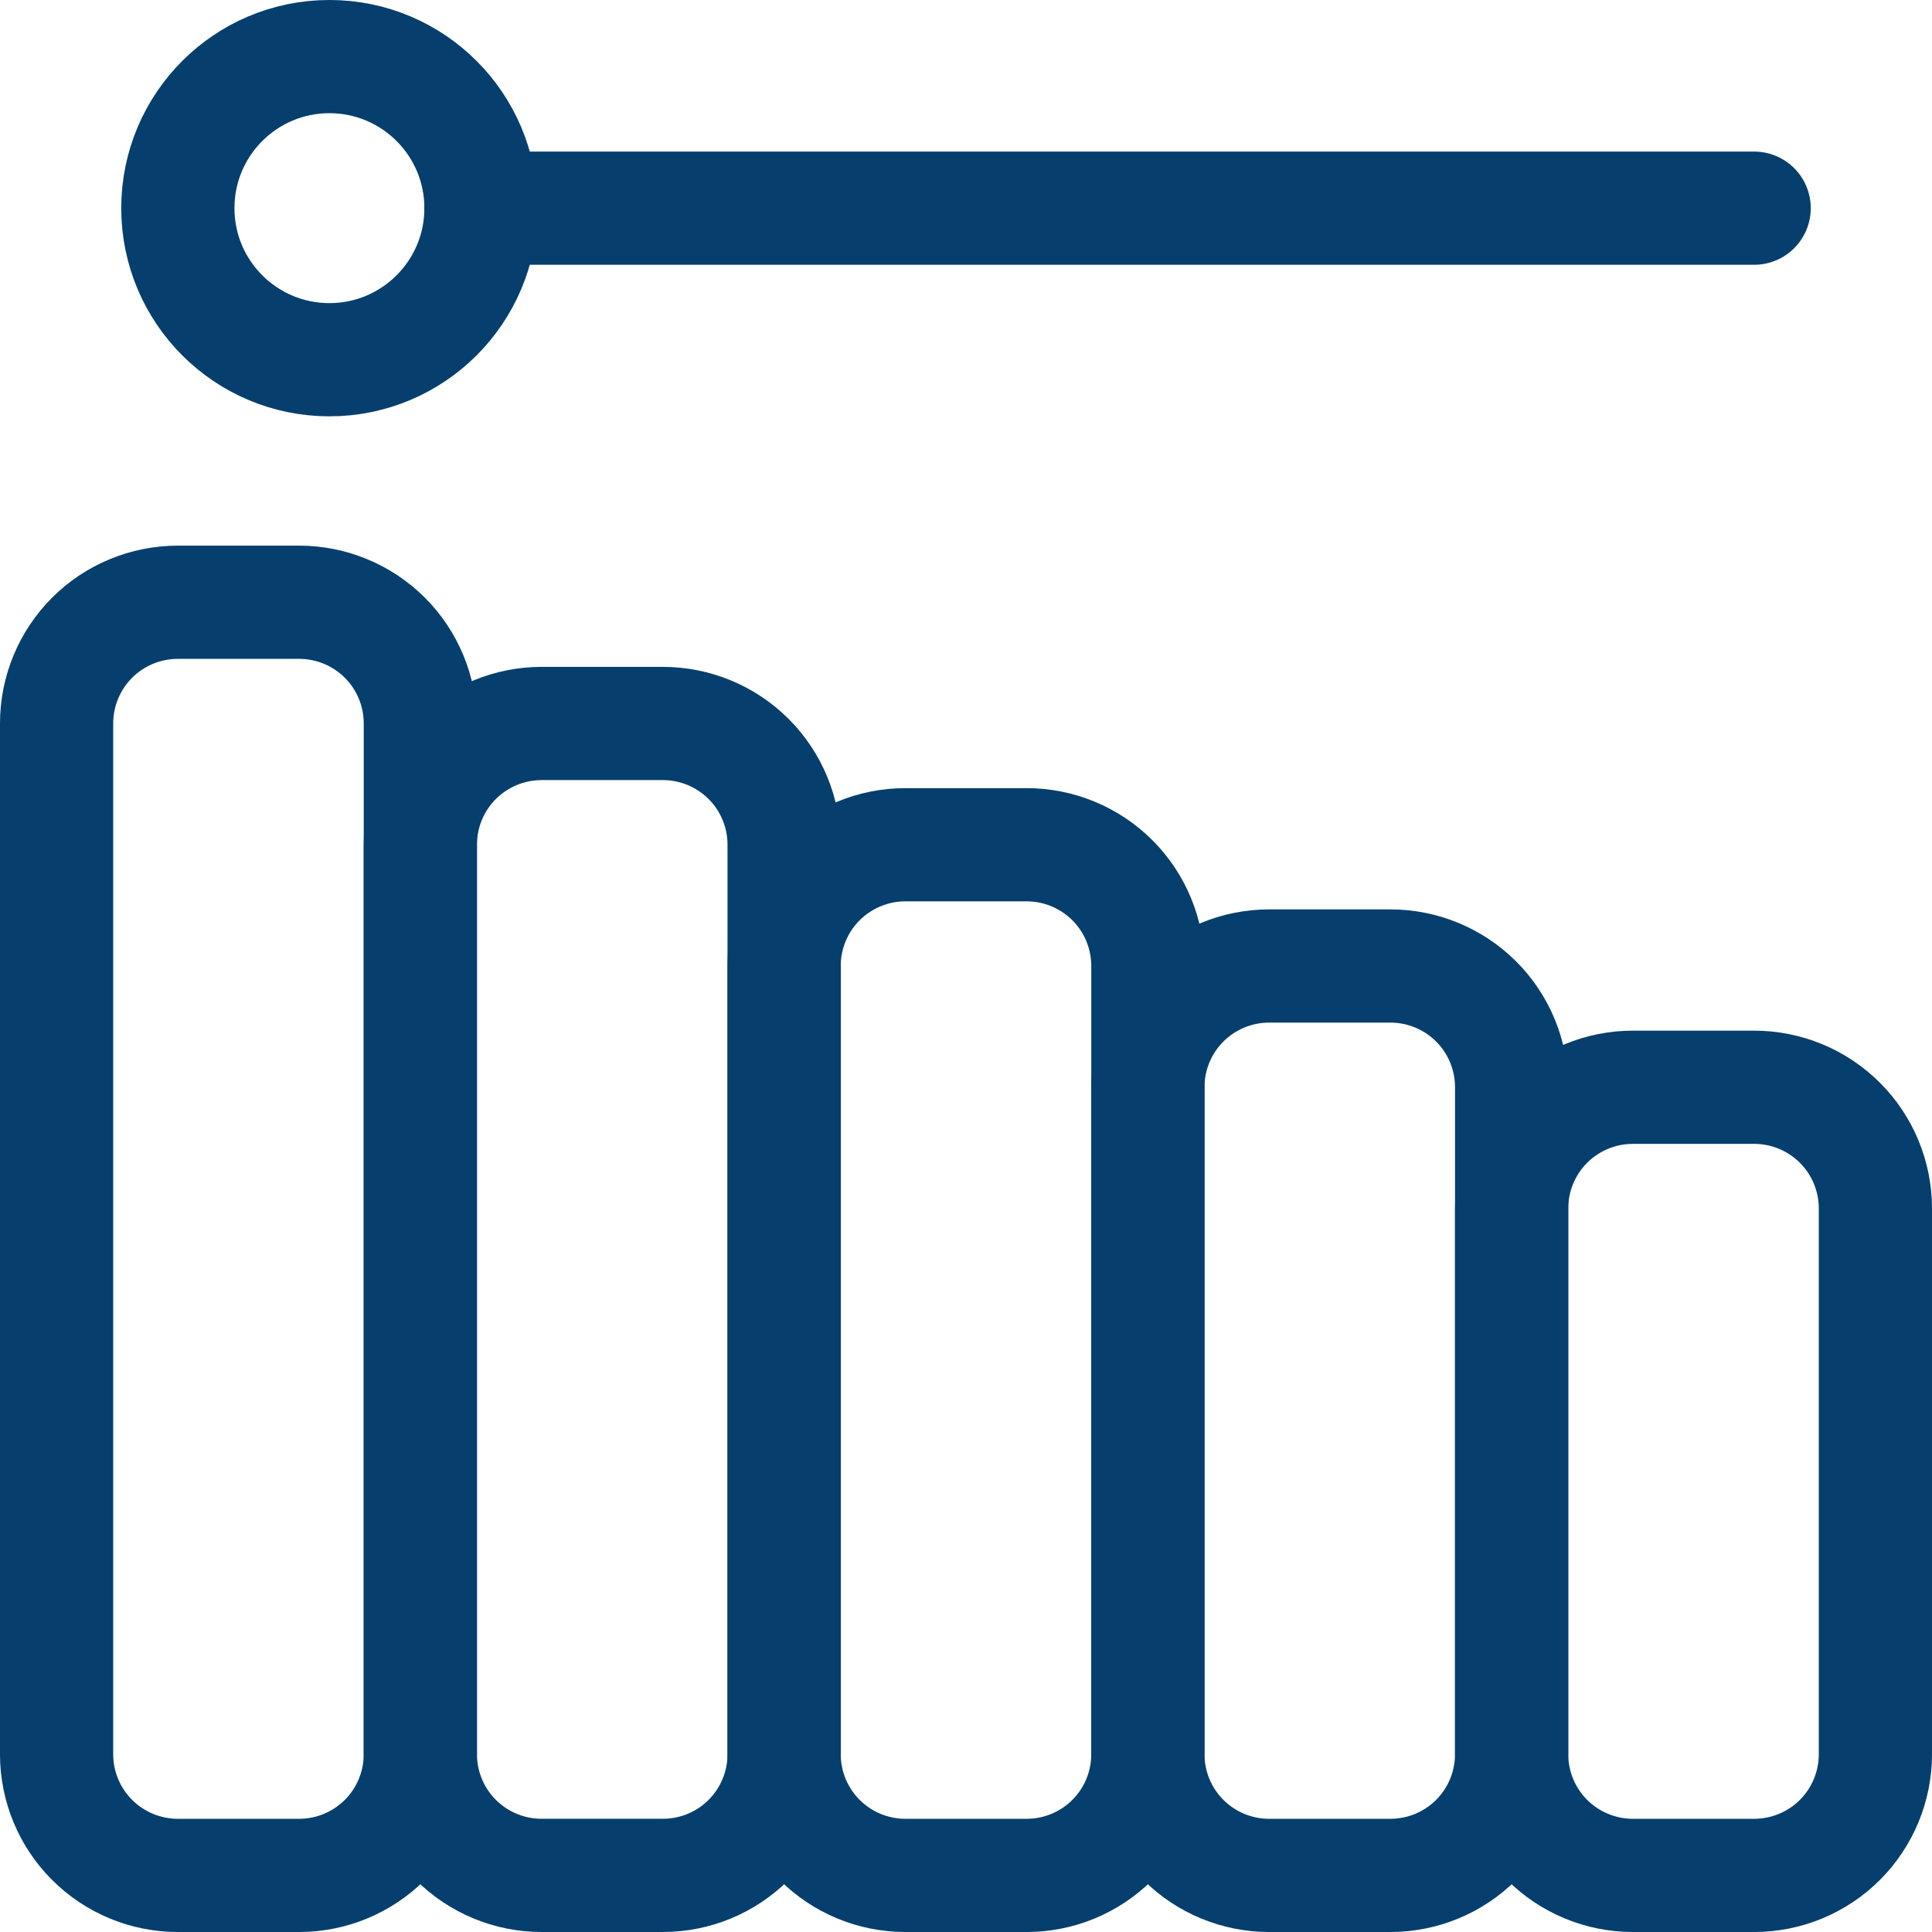 <svg xmlns="http://www.w3.org/2000/svg" fill="none" viewBox="0 0 72 72" height="72" width="72">
<g clip-path="url(#clip0_420_34101)">
<path stroke-linejoin="round" stroke-linecap="round" stroke-miterlimit="10" stroke-width="4.219" stroke="#063F6D" d="M15.665 26.963C15.665 25.764 15.191 24.615 14.344 23.767C13.496 22.92 12.344 22.444 11.147 22.444C9.689 22.444 8.085 22.444 6.628 22.444C5.431 22.444 4.278 22.92 3.431 23.767C2.584 24.615 2.109 25.764 2.109 26.963C2.109 36.022 2.109 56.312 2.109 65.372C2.109 66.571 2.584 67.72 3.431 68.567C4.278 69.415 5.431 69.891 6.628 69.891C8.085 69.891 9.689 69.891 11.147 69.891C12.344 69.891 13.496 69.415 14.344 68.567C15.191 67.72 15.665 66.57 15.665 65.372C15.665 56.312 15.665 36.022 15.665 26.963Z"></path>
<path stroke-linejoin="round" stroke-linecap="round" stroke-miterlimit="10" stroke-width="4.219" stroke="#063F6D" d="M29.222 31.481C29.222 30.283 28.747 29.133 27.9 28.286C27.053 27.439 25.901 26.962 24.703 26.962C23.246 26.962 21.642 26.962 20.184 26.962C18.987 26.962 17.834 27.439 16.987 28.286C16.14 29.134 15.665 30.283 15.665 31.481C15.665 39.728 15.665 57.125 15.665 65.372C15.665 66.57 16.14 67.72 16.987 68.567C17.834 69.414 18.987 69.891 20.184 69.89C21.642 69.89 23.246 69.89 24.703 69.89C25.901 69.891 27.053 69.414 27.9 68.567C28.747 67.719 29.222 66.57 29.222 65.372C29.222 57.125 29.222 39.727 29.222 31.481Z"></path>
<path stroke-linejoin="round" stroke-linecap="round" stroke-miterlimit="10" stroke-width="4.219" stroke="#063F6D" d="M42.778 36C42.778 34.802 42.304 33.652 41.456 32.805C40.609 31.958 39.457 31.481 38.26 31.481C36.802 31.481 35.198 31.481 33.741 31.481C32.543 31.481 31.391 31.958 30.544 32.805C29.697 33.653 29.222 34.802 29.222 36C29.222 43.391 29.222 57.981 29.222 65.372C29.222 66.571 29.697 67.72 30.544 68.567C31.391 69.415 32.543 69.891 33.741 69.891C35.198 69.891 36.802 69.891 38.26 69.891C39.457 69.891 40.609 69.415 41.456 68.567C42.304 67.72 42.778 66.57 42.778 65.372C42.778 57.981 42.778 43.391 42.778 36Z"></path>
<path stroke-linejoin="round" stroke-linecap="round" stroke-miterlimit="10" stroke-width="4.219" stroke="#063F6D" d="M56.334 40.519C56.334 39.32 55.86 38.171 55.013 37.324C54.165 36.476 53.013 36 51.816 36C50.358 36 48.754 36 47.297 36C46.099 36 44.947 36.476 44.1 37.324C43.253 38.171 42.778 39.32 42.778 40.519C42.778 47.005 42.778 58.886 42.778 65.372C42.778 66.57 43.253 67.72 44.1 68.567C44.947 69.415 46.099 69.891 47.297 69.891C48.754 69.891 50.358 69.891 51.816 69.891C53.013 69.891 54.165 69.415 55.013 68.567C55.86 67.72 56.334 66.57 56.334 65.372C56.334 58.886 56.334 47.005 56.334 40.519Z"></path>
<path stroke-linejoin="round" stroke-linecap="round" stroke-miterlimit="10" stroke-width="4.219" stroke="#063F6D" d="M69.891 45.038C69.891 43.839 69.416 42.69 68.569 41.843C67.722 40.995 66.569 40.519 65.372 40.519C63.915 40.519 62.31 40.519 60.853 40.519C59.656 40.519 58.504 40.995 57.656 41.843C56.809 42.69 56.334 43.84 56.334 45.038C56.334 50.56 56.334 59.85 56.334 65.372C56.334 66.571 56.809 67.72 57.656 68.567C58.504 69.415 59.656 69.891 60.853 69.891C62.31 69.891 63.915 69.891 65.372 69.891C66.569 69.891 67.722 69.415 68.569 68.567C69.416 67.72 69.891 66.57 69.891 65.372C69.891 59.85 69.891 50.56 69.891 45.038Z"></path>
<path stroke-linejoin="round" stroke-linecap="round" stroke-miterlimit="10" stroke-width="4.219" stroke="#063F6D" d="M12.276 13.406C15.396 13.406 17.925 10.877 17.925 7.758C17.925 4.638 15.396 2.109 12.276 2.109C9.157 2.109 6.628 4.638 6.628 7.758C6.628 10.877 9.157 13.406 12.276 13.406Z"></path>
<path stroke-linejoin="round" stroke-linecap="round" stroke-miterlimit="10" stroke-width="4.219" stroke="#063F6D" d="M65.372 7.758H17.925"></path>
</g>
<defs>
<clipPath id="clip0_420_34101">
<rect fill="white" height="72" width="72"></rect>
</clipPath>
</defs>
</svg>
